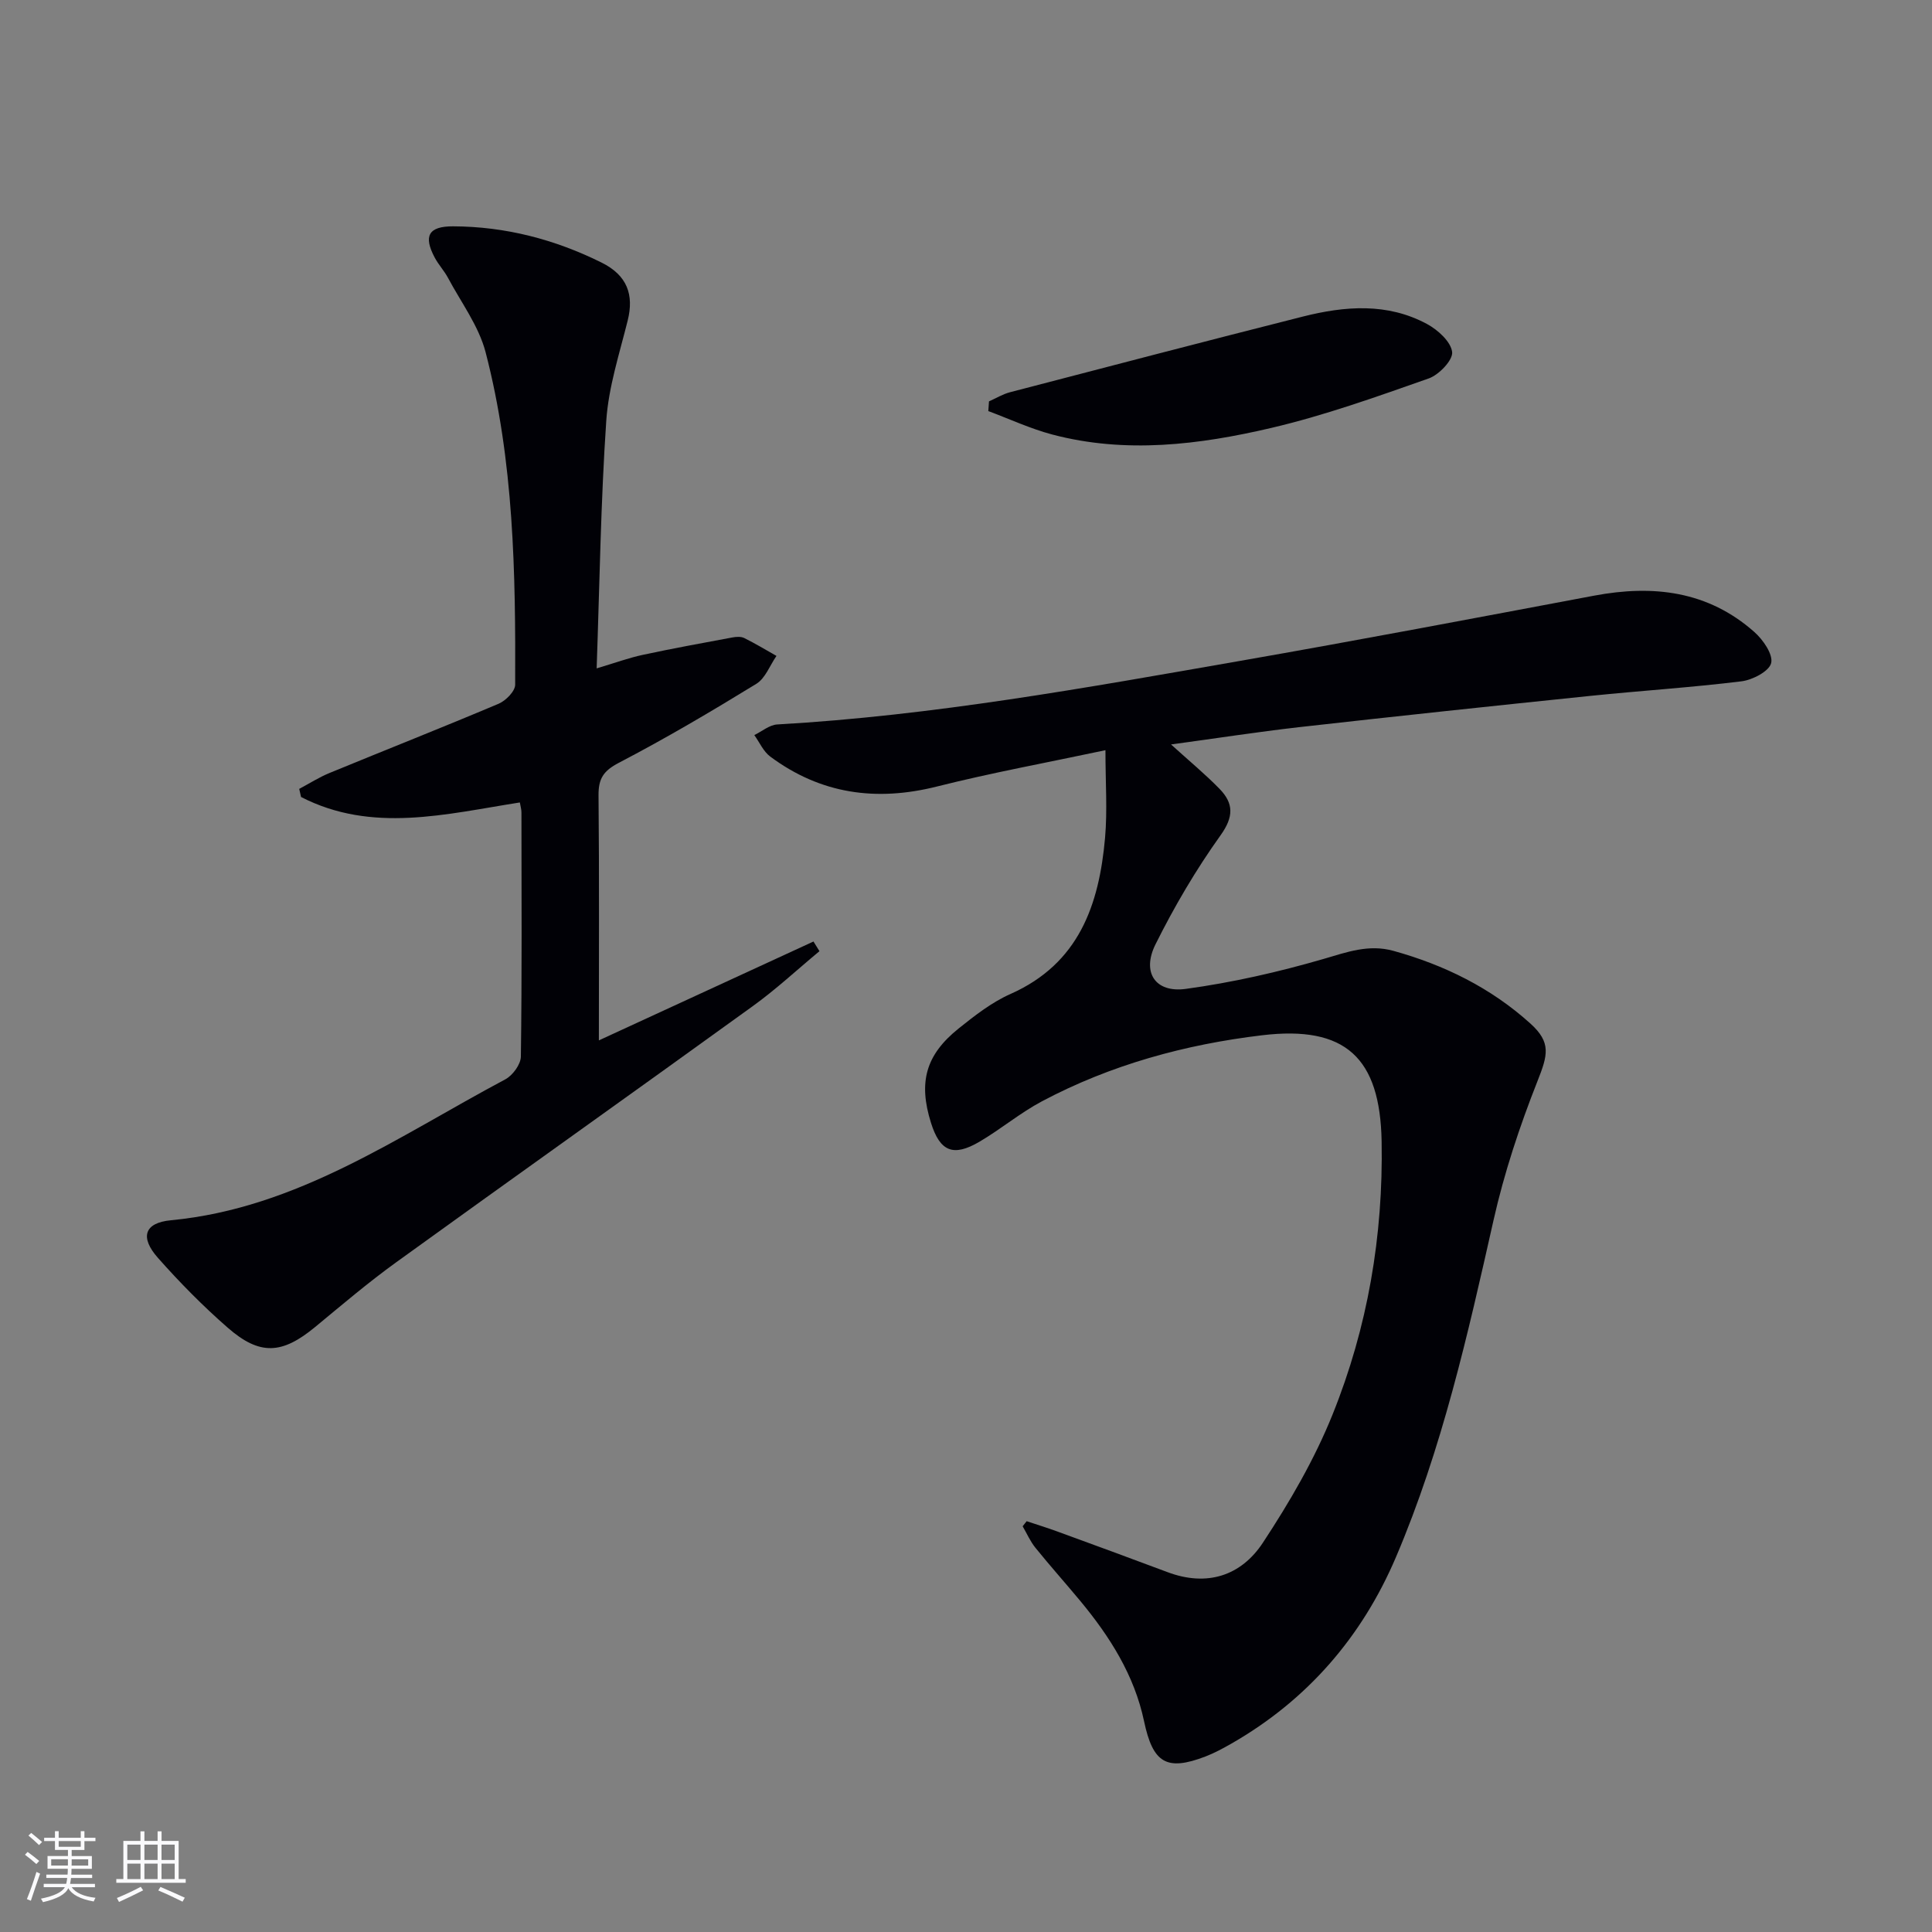 <svg enable-background="new 0 0 400 400" viewBox="0 0 400 400" xmlns="http://www.w3.org/2000/svg"><rect x="0" y="0" width="400" height="400" fill="#808080" stroke="none"/><g fill="#010106"><path d="m242.45 154.13c3.77 3.42 7.08 6.15 10.06 9.21 2.89 2.98 2.96 5.73.2 9.59-5.09 7.11-9.57 14.74-13.47 22.57-2.9 5.81-.07 10.1 6.26 9.24 9.62-1.31 19.19-3.49 28.52-6.2 4.87-1.42 9.35-3.09 14.46-1.68 10.58 2.93 20.21 7.68 28.38 15.06 4.34 3.93 3.6 6.51 1.45 11.94-3.69 9.34-6.89 18.99-9.09 28.77-5.33 23.68-10.65 47.35-20.2 69.75-7.04 16.52-18.36 29.62-34.1 38.63-1.72.98-3.49 1.94-5.33 2.65-8.11 3.11-10.9 1.34-12.73-7.32-2.01-9.5-7.07-17.49-13.18-24.86-3.08-3.71-6.3-7.31-9.33-11.06-1.06-1.32-1.76-2.94-2.62-4.42.28-.35.55-.7.83-1.05 2.09.7 4.2 1.34 6.27 2.1 7.63 2.79 15.27 5.58 22.88 8.44 8.19 3.08 15.24.77 19.76-6.09 5.53-8.4 10.69-17.26 14.43-26.56 7.26-18.03 10.5-36.97 10.15-56.52-.31-17.3-7.44-24.05-24.74-21.98-15.93 1.9-31.31 6.1-45.56 13.66-4.53 2.4-8.53 5.78-12.96 8.38-5.45 3.2-8.18 2.02-10.04-3.91-2.63-8.39-1.12-14.04 5.72-19.53 3.36-2.69 6.88-5.44 10.77-7.16 14.15-6.29 18.32-18.45 19.55-32.32.5-5.69.08-11.46.08-18.14-11.98 2.55-23.53 4.66-34.89 7.52-12.58 3.16-24.07 1.56-34.51-6.2-1.42-1.05-2.22-2.95-3.3-4.45 1.58-.76 3.13-2.11 4.75-2.2 32.26-1.83 63.98-7.6 95.71-13.14 24.52-4.28 48.97-8.93 73.44-13.53 12.19-2.29 23.55-.98 33.15 7.53 1.8 1.59 3.91 4.63 3.48 6.43-.41 1.7-3.86 3.5-6.15 3.78-10.38 1.28-20.83 1.94-31.23 3.01-20.15 2.08-40.3 4.22-60.44 6.49-8.64.99-17.25 2.33-26.43 3.57z"/><path d="m107.63 166.14c-15.31 2.4-30.59 6.43-45.3-1.13-.13-.56-.25-1.12-.38-1.68 2.09-1.11 4.1-2.4 6.27-3.29 11.66-4.8 23.4-9.43 35.02-14.34 1.48-.63 3.42-2.59 3.42-3.94.1-23.13-.26-46.29-6.12-68.83-1.42-5.45-5.08-10.32-7.79-15.41-.78-1.46-1.95-2.7-2.73-4.16-2.42-4.52-1.29-6.52 3.8-6.5 10.83.04 21.07 2.71 30.72 7.5 5.31 2.63 6.75 6.65 5.42 11.99-1.71 6.88-3.97 13.78-4.44 20.78-1.14 16.75-1.37 33.57-1.99 51.25 3.77-1.12 6.64-2.18 9.6-2.81 6.14-1.32 12.32-2.44 18.49-3.59.8-.15 1.79-.22 2.47.12 2.28 1.13 4.46 2.45 6.67 3.7-1.37 1.97-2.3 4.63-4.17 5.78-9.33 5.72-18.77 11.3-28.47 16.35-3.2 1.67-4.23 3.29-4.2 6.73.16 16.78.07 33.56.07 50.74 15.14-6.97 29.79-13.72 44.43-20.47.41.67.83 1.34 1.24 2-4.61 3.82-9.01 7.93-13.86 11.42-24.54 17.74-49.23 35.26-73.77 52.99-5.79 4.18-11.25 8.83-16.77 13.39-6.85 5.66-11.45 5.98-18.13.14-5.12-4.47-9.93-9.35-14.44-14.45-3.76-4.25-2.83-7.26 2.71-7.78 26.17-2.49 47.04-17.37 69.21-29.17 1.53-.81 3.21-3.1 3.23-4.72.23-16.83.14-33.66.12-50.49.01-.65-.19-1.29-.33-2.12z"/><path d="m204.76 83.1c1.44-.64 2.83-1.49 4.34-1.89 20.2-5.27 40.41-10.55 60.65-15.67 8.68-2.19 17.48-2.9 25.71 1.55 2.24 1.21 4.93 3.65 5.19 5.79.2 1.66-2.72 4.72-4.84 5.47-10.75 3.78-21.55 7.66-32.62 10.25-14.91 3.49-30.13 5.38-45.34 1.36-4.52-1.2-8.83-3.21-13.23-4.85.05-.66.1-1.34.14-2.01z"/></g><path d="m5.17 384 .55-.58c.85.61 1.65 1.24 2.4 1.87l-.59.64c-.83-.73-1.62-1.38-2.36-1.93m1.22 9.53-.82-.34c.71-1.76 1.37-3.64 1.98-5.63.24.13.5.25.76.36-.6 1.67-1.24 3.54-1.92 5.61m-.5-13.5.57-.54c.56.44 1.31 1.06 2.26 1.87l-.64.64c-.68-.66-1.41-1.32-2.19-1.97m3.25.46h2.24v-1.36h.77v1.36h4.57v-1.36h.76v1.36h2.28v.69h-2.28v1.84h-2.64v1.26h4.18v2.64h-4.21c0 .45-.02.86-.05 1.21h4.32v.69h-4.38c-.04.34-.1.75-.19 1.22h5.15v.69h-4.82c.87 1.19 2.51 1.92 4.93 2.19-.17.32-.3.57-.37.76-2.77-.49-4.52-1.41-5.26-2.76-.56 1.26-2.3 2.23-5.24 2.9-.12-.24-.26-.48-.43-.72 2.73-.55 4.38-1.34 4.96-2.38h-4.38v-.69h4.65c.1-.38.17-.79.21-1.22h-4.32v-.69h4.4c.03-.34.05-.75.05-1.21h-4.2v-2.64h4.23v-1.26h-2.69v-1.84h-2.24zm1.46 4.46v1.29h3.45c.01-.4.02-.57.01-.53v-.32-.45h-3.46zm1.55-2.59h4.57v-1.19h-4.57zm6.11 2.59h-3.42v.77c-.01.19-.01.37-.02.53h3.44z" fill="#fafafc"/><path d="m32.63 379.16h.82v1.98h3.54v7.89h1.46v.78h-14.37v-.78h1.46v-7.89h3.54v-1.98h.82v1.98h2.73zm-3.49 11.48.5.73c-1.61.82-3.28 1.63-5 2.41-.13-.27-.28-.55-.44-.82 1.75-.72 3.4-1.49 4.94-2.32m-2.78-5.55h2.73v-3.18h-2.73zm0 3.95h2.73v-3.2h-2.73zm3.54-3.95h2.73v-3.18h-2.73zm0 3.95h2.73v-3.2h-2.73zm7.89 4.68c-1.84-.92-3.51-1.7-5.02-2.32l.45-.73c1.89.8 3.57 1.55 5.04 2.23zm-1.62-11.81h-2.73v3.18h2.73zm-2.73 7.13h2.73v-3.2h-2.73z" fill="#fafafc"/></svg>
